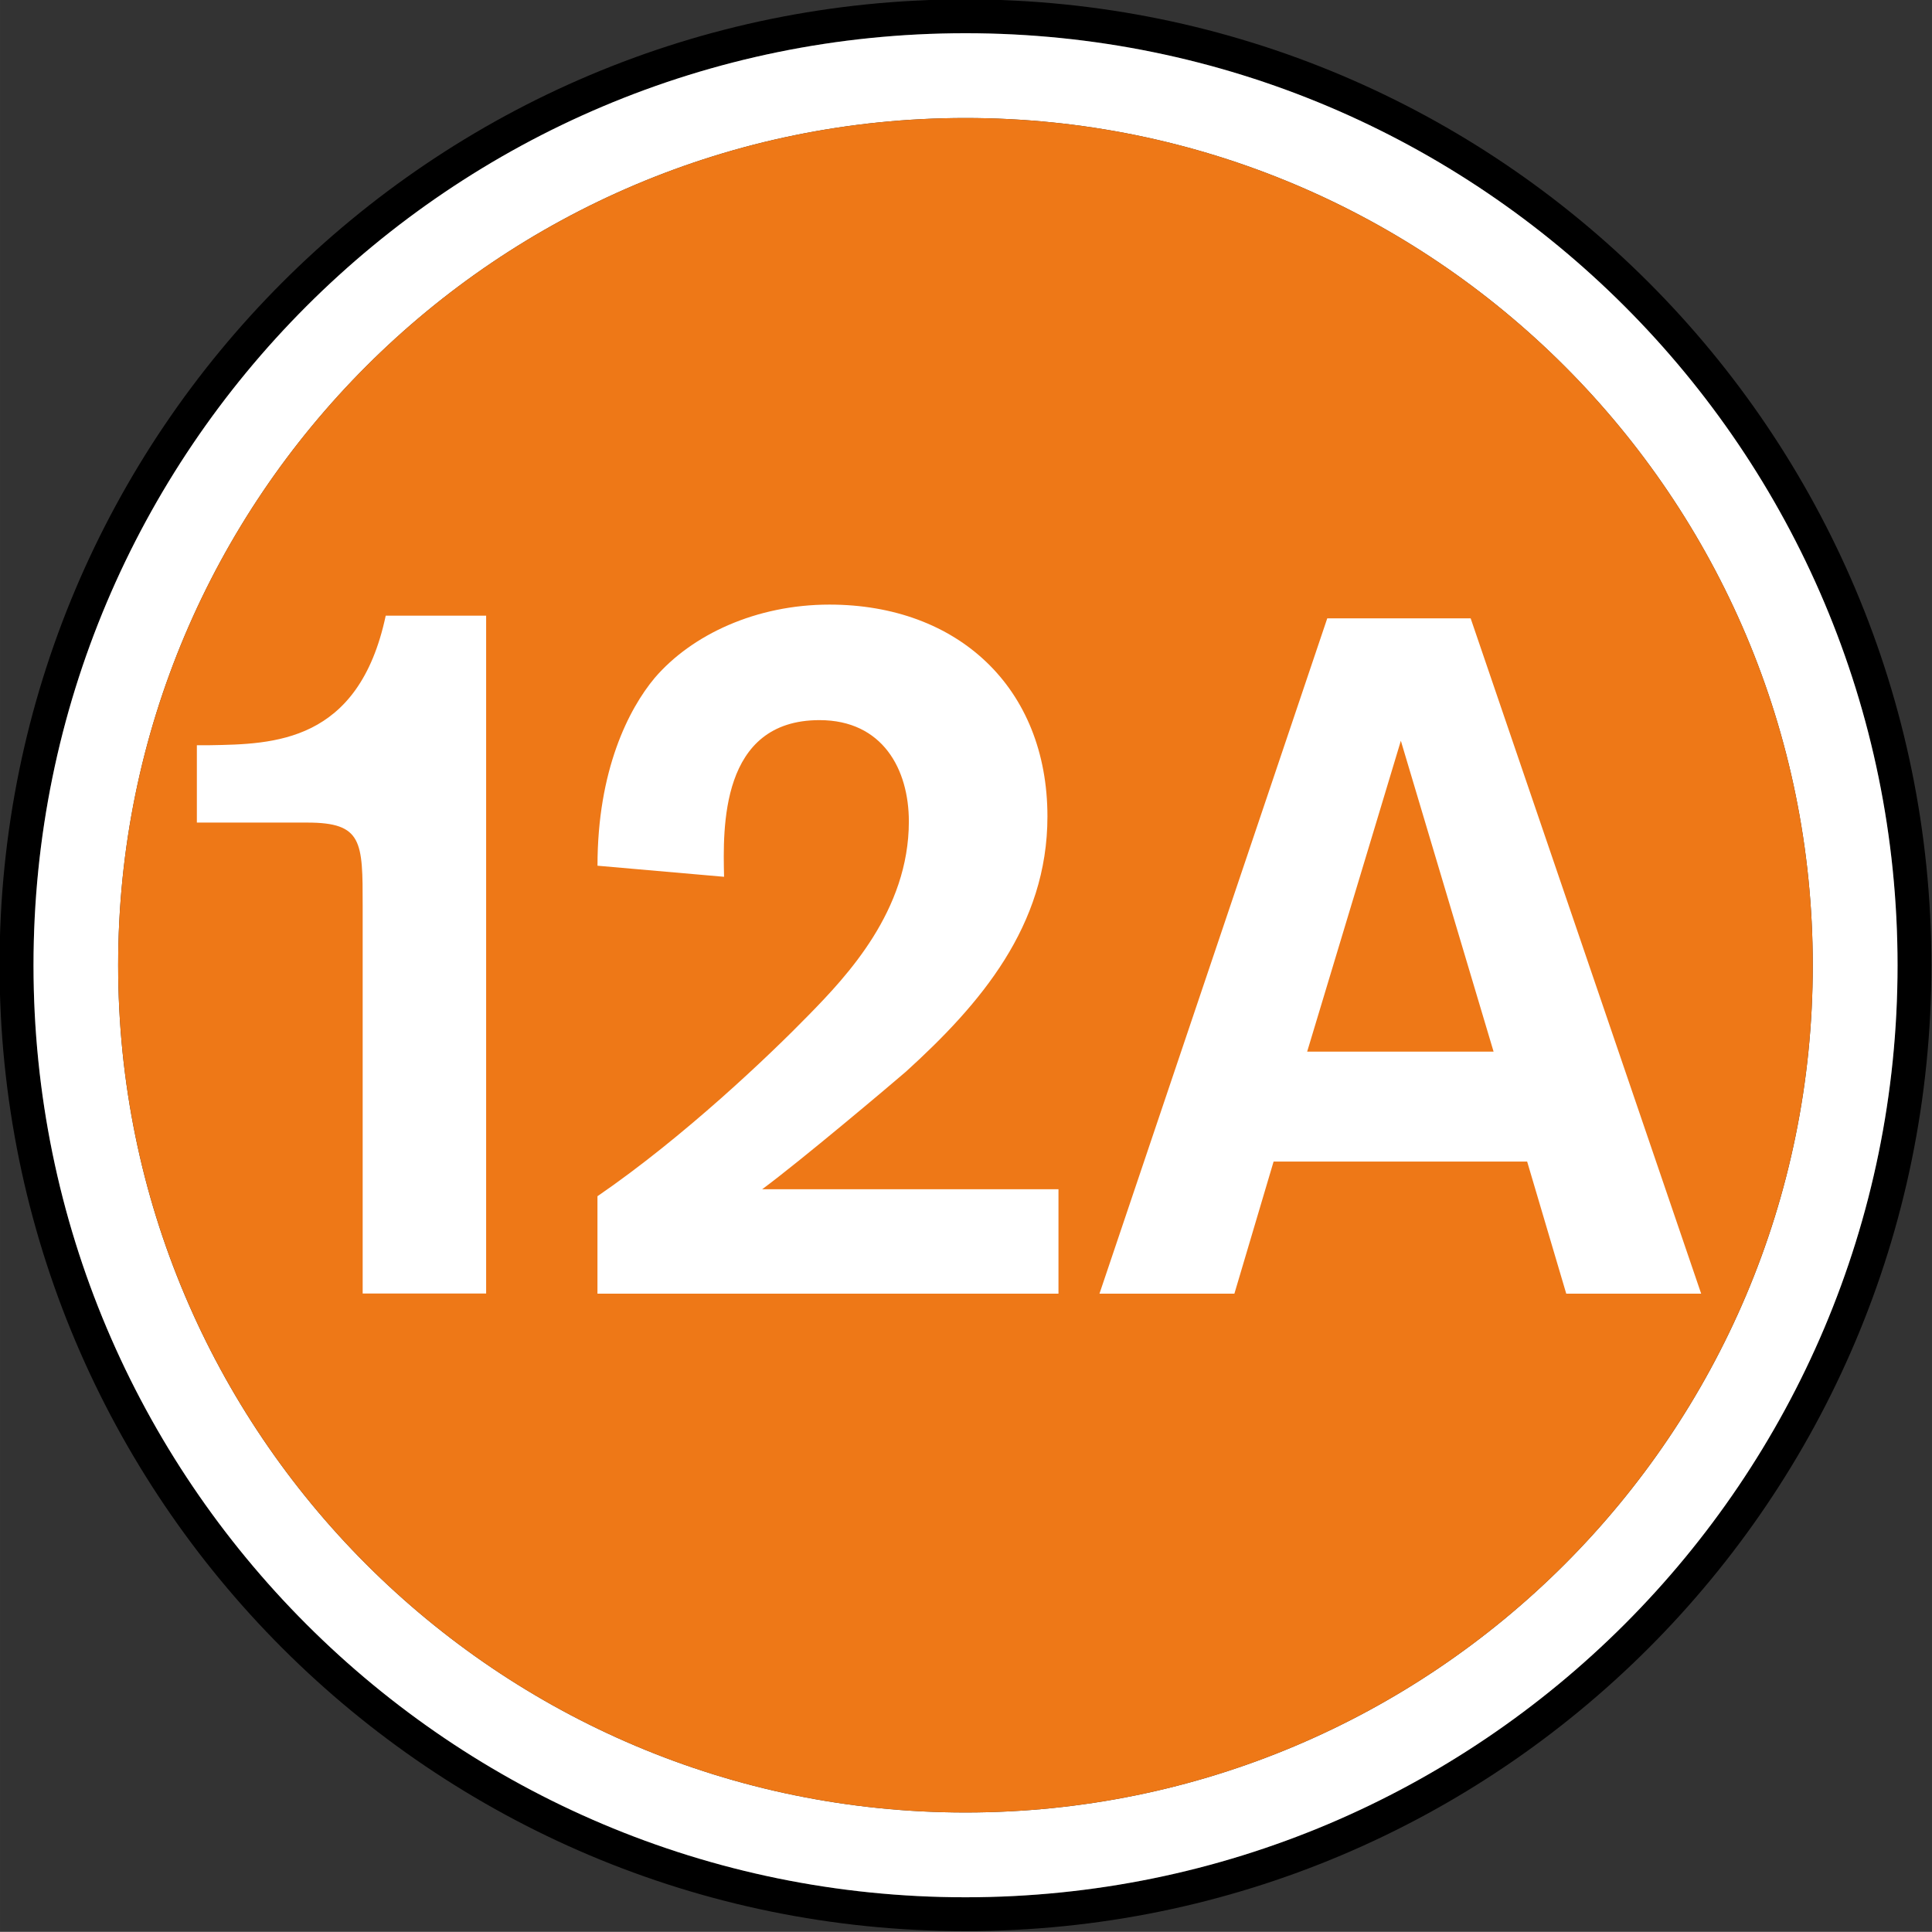 <svg xmlns="http://www.w3.org/2000/svg" viewBox="0 0 92.604 92.598" height="349.976" width="350"><rect x="0" y="0" width="92.604" height="92.598" fill="#333333" stroke="none"/><defs><clipPath id="a"><path d="M208.063 273.902h55.984v55.985h-55.985Zm0 0"/></clipPath></defs><g clip-path="url(#a)" style="opacity:1;stop-opacity:1" transform="matrix(1.654 0 0 1.654 -344.158 -453.064)"><path style="fill:#000;fill-opacity:1;fill-rule:nonzero;stroke:none" d="M236.055 328.902c-14.918 0-27.008-12.093-27.008-27.011 0-14.914 12.09-27.008 27.008-27.008s27.011 12.094 27.011 27.008c0 14.918-12.093 27.011-27.011 27.011m0-55c-15.461 0-27.992 12.532-27.992 27.989 0 15.46 12.53 27.992 27.992 27.992 15.46 0 27.992-12.531 27.992-27.992 0-15.457-12.531-27.989-27.992-27.989"/></g><path style="opacity:1;fill:#fff;fill-opacity:1;fill-rule:nonzero;stroke:none;stop-opacity:1" d="M236.055 326.445c-13.563 0-24.555-10.992-24.555-24.55 0-13.563 10.992-24.555 24.555-24.555 13.562 0 24.554 10.992 24.554 24.555 0 13.558-10.992 24.55-24.554 24.55m0-51.562c-14.918 0-27.008 12.094-27.008 27.012 0 14.914 12.09 27.007 27.008 27.007s27.011-12.093 27.011-27.007c0-14.918-12.093-27.012-27.011-27.012" transform="matrix(1.654 0 0 1.654 -344.158 -453.064)"/><path style="opacity:1;fill:#ee7817;fill-opacity:1;fill-rule:nonzero;stroke:none;stop-opacity:1" d="M236.055 277.34c-13.563 0-24.555 10.992-24.555 24.55 0 13.563 10.992 24.555 24.555 24.555 13.562 0 24.554-10.992 24.554-24.554 0-13.559-10.992-24.551-24.554-24.551" transform="matrix(1.654 0 0 1.654 -344.158 -453.064)"/><path style="opacity:1;fill:#fff;fill-opacity:1;fill-rule:nonzero;stroke:none;stop-opacity:1" d="M222.164 291.762v19.644h-3.578v-11.234c0-1.863 0-2.414-1.606-2.414h-3.199v-2.242h.38c1.831-.032 4.308-.059 5.093-3.754zM238.75 308.383v3.027h-13.36v-2.824c2.505-1.719 4.977-4.074 6.141-5.27 1.078-1.105 2.883-3 2.883-5.59 0-1.511-.758-2.937-2.59-2.937-2.883 0-2.797 3.14-2.765 4.54l-3.668-.321c0-2.766.902-4.54 1.66-5.445 1.074-1.25 2.937-2.122 5.062-2.122 3.727 0 6.317 2.414 6.317 6.141 0 3.172-1.95 5.441-4.102 7.395-.437.378-3.058 2.59-4.164 3.406zM252.332 307.582h-7.348l-1.136 3.828h-3.91l6.601-19.57h4.156l6.68 19.57h-3.91zm-.973-3.187-2.687-9.008-2.715 9.008zm0 0" transform="matrix(1.654 0 0 1.654 -344.158 -453.064)"/></svg>